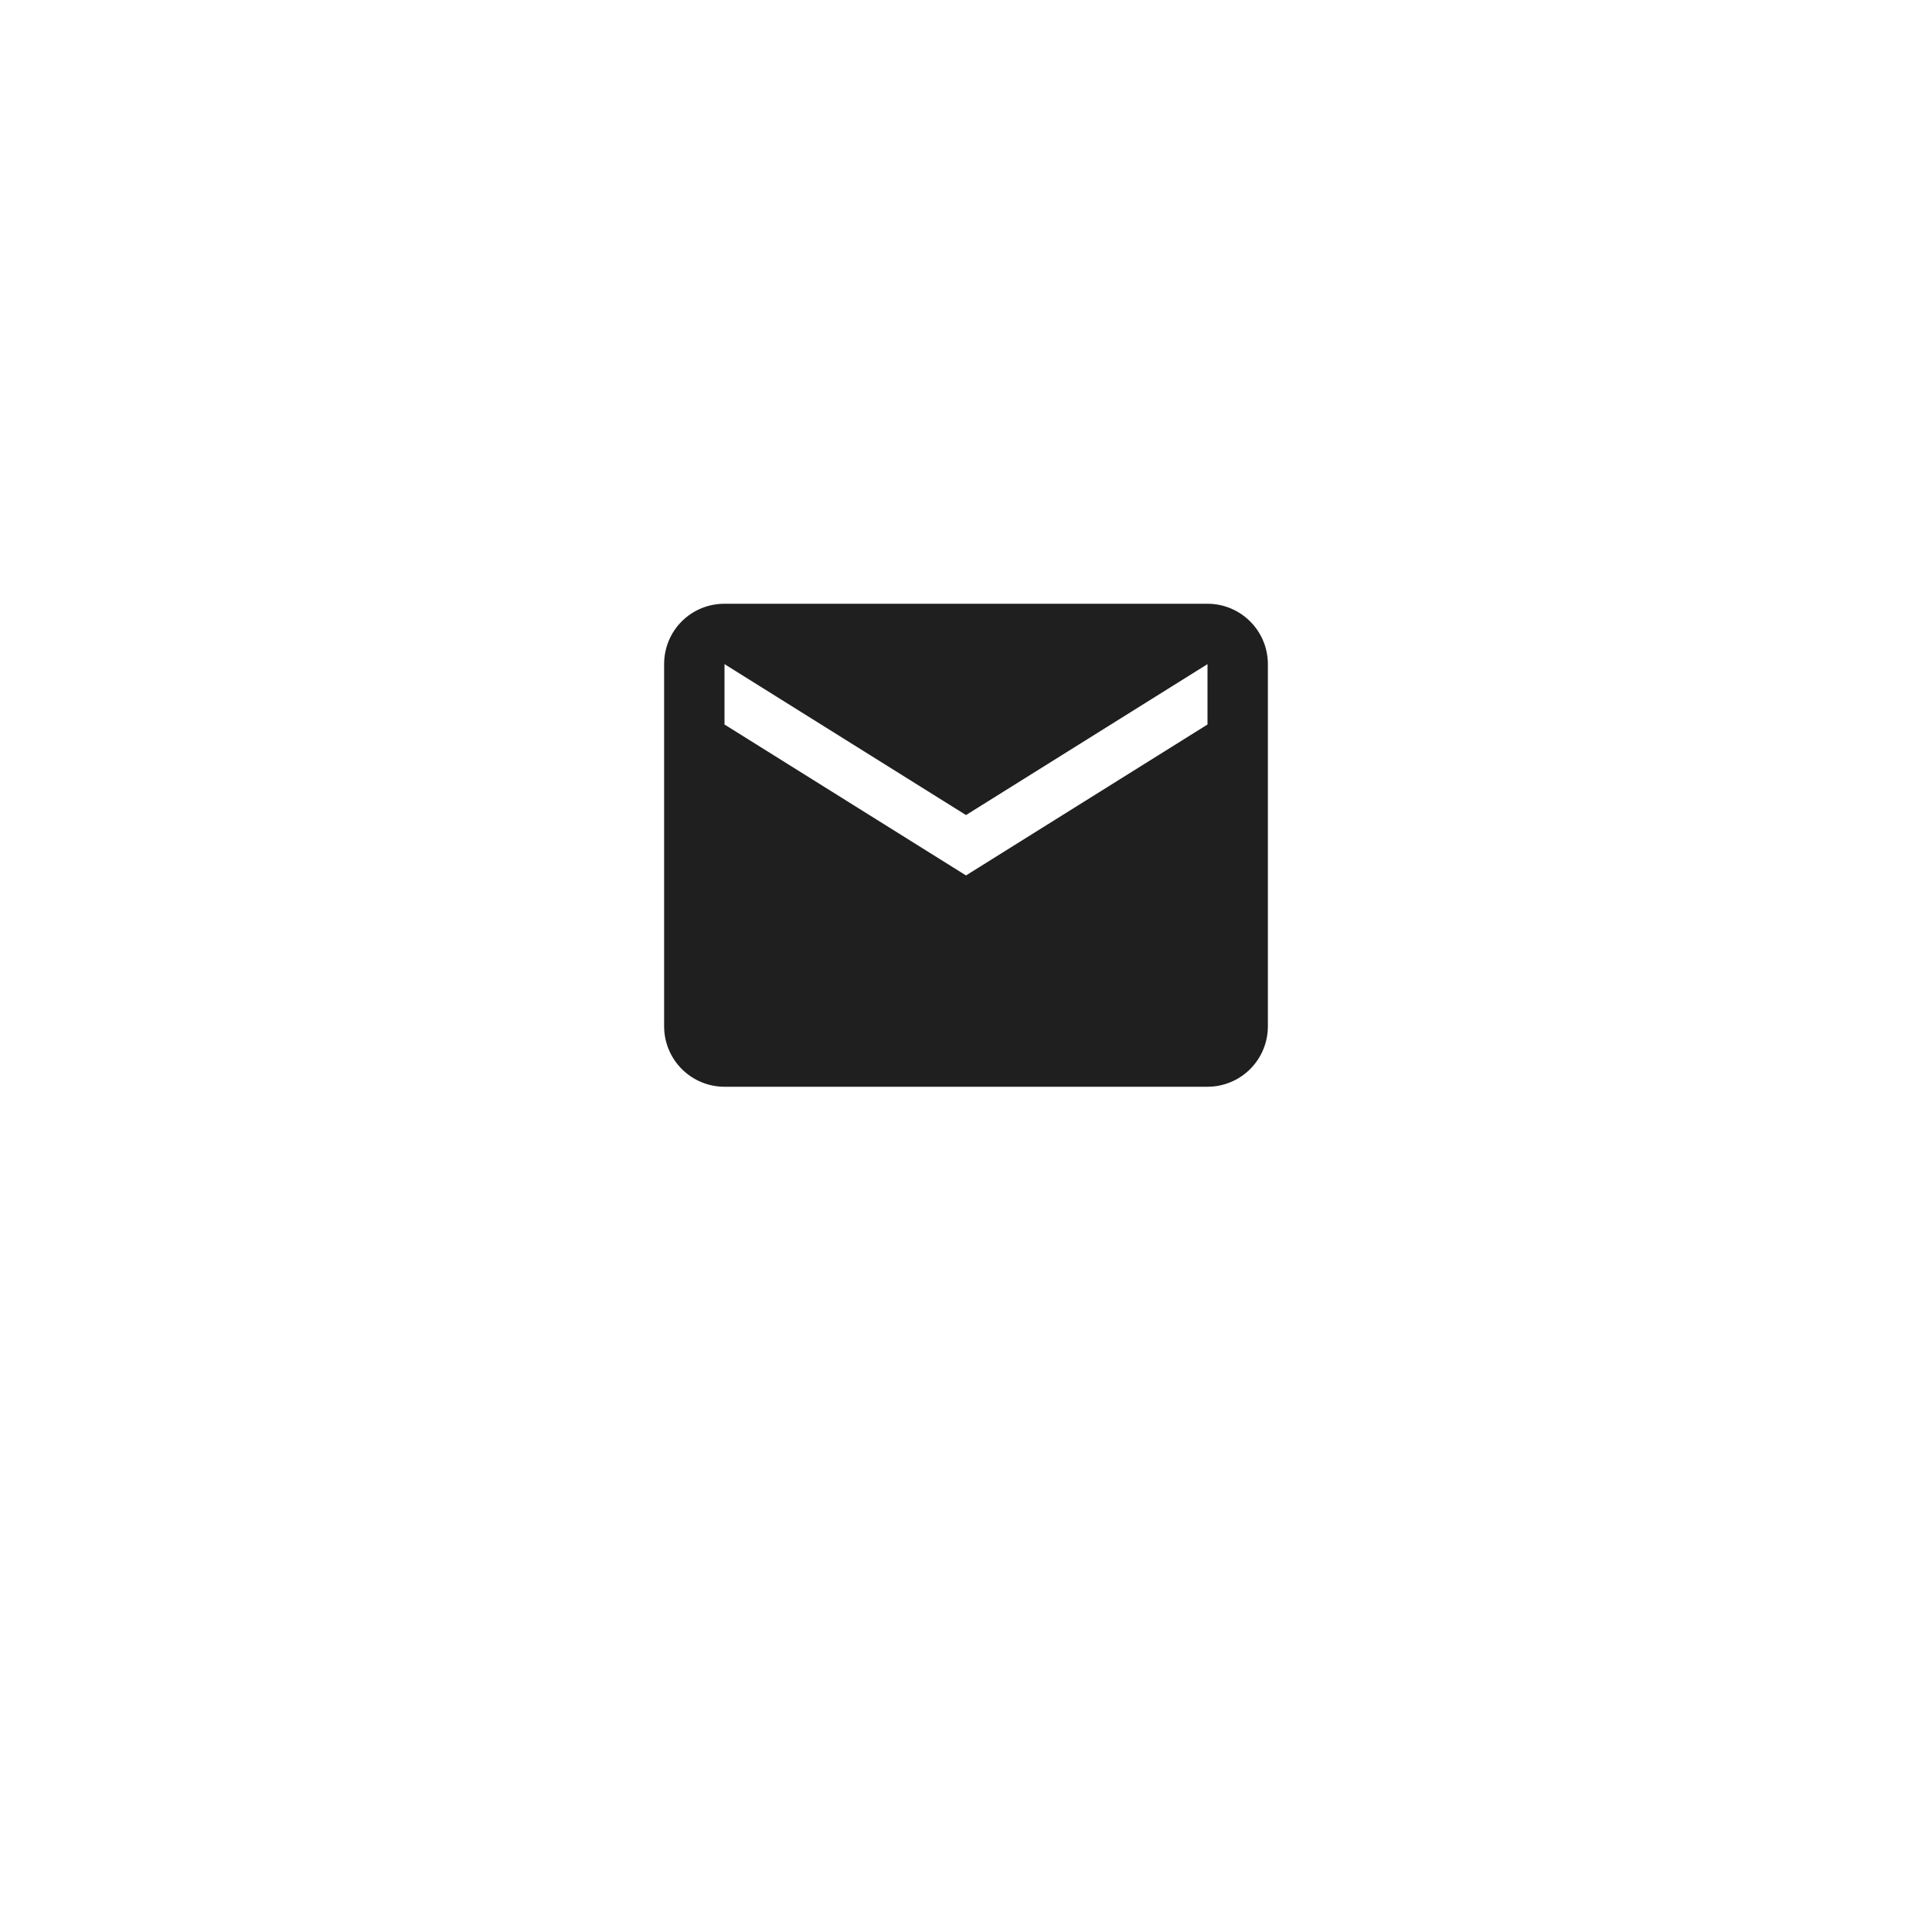 <svg width="64" height="64" viewBox="0 0 64 64" fill="none" xmlns="http://www.w3.org/2000/svg">
<g filter="url(#filter0_d_10_121)">
<rect x="12" y="8" width="40" height="40" rx="12" fill="white"/>
</g>
<path d="M40 24L32 29L24 24V22L32 27L40 22M40 20H24C22.89 20 22 20.89 22 22V34C22 34.53 22.211 35.039 22.586 35.414C22.961 35.789 23.47 36 24 36H40C40.53 36 41.039 35.789 41.414 35.414C41.789 35.039 42 34.53 42 34V22C42 21.47 41.789 20.961 41.414 20.586C41.039 20.211 40.53 20 40 20Z" fill="#1F1F1F"/>
<defs>
<filter id="filter0_d_10_121" x="0" y="0" width="64" height="64" filterUnits="userSpaceOnUse" color-interpolation-filters="sRGB">
<feFlood flood-opacity="0" result="BackgroundImageFix"/>
<feColorMatrix in="SourceAlpha" type="matrix" values="0 0 0 0 0 0 0 0 0 0 0 0 0 0 0 0 0 0 127 0" result="hardAlpha"/>
<feOffset dy="4"/>
<feGaussianBlur stdDeviation="6"/>
<feComposite in2="hardAlpha" operator="out"/>
<feColorMatrix type="matrix" values="0 0 0 0 0 0 0 0 0 0 0 0 0 0 0 0 0 0 0.15 0"/>
<feBlend mode="normal" in2="BackgroundImageFix" result="effect1_dropShadow_10_121"/>
<feBlend mode="normal" in="SourceGraphic" in2="effect1_dropShadow_10_121" result="shape"/>
</filter>
</defs>
</svg>
